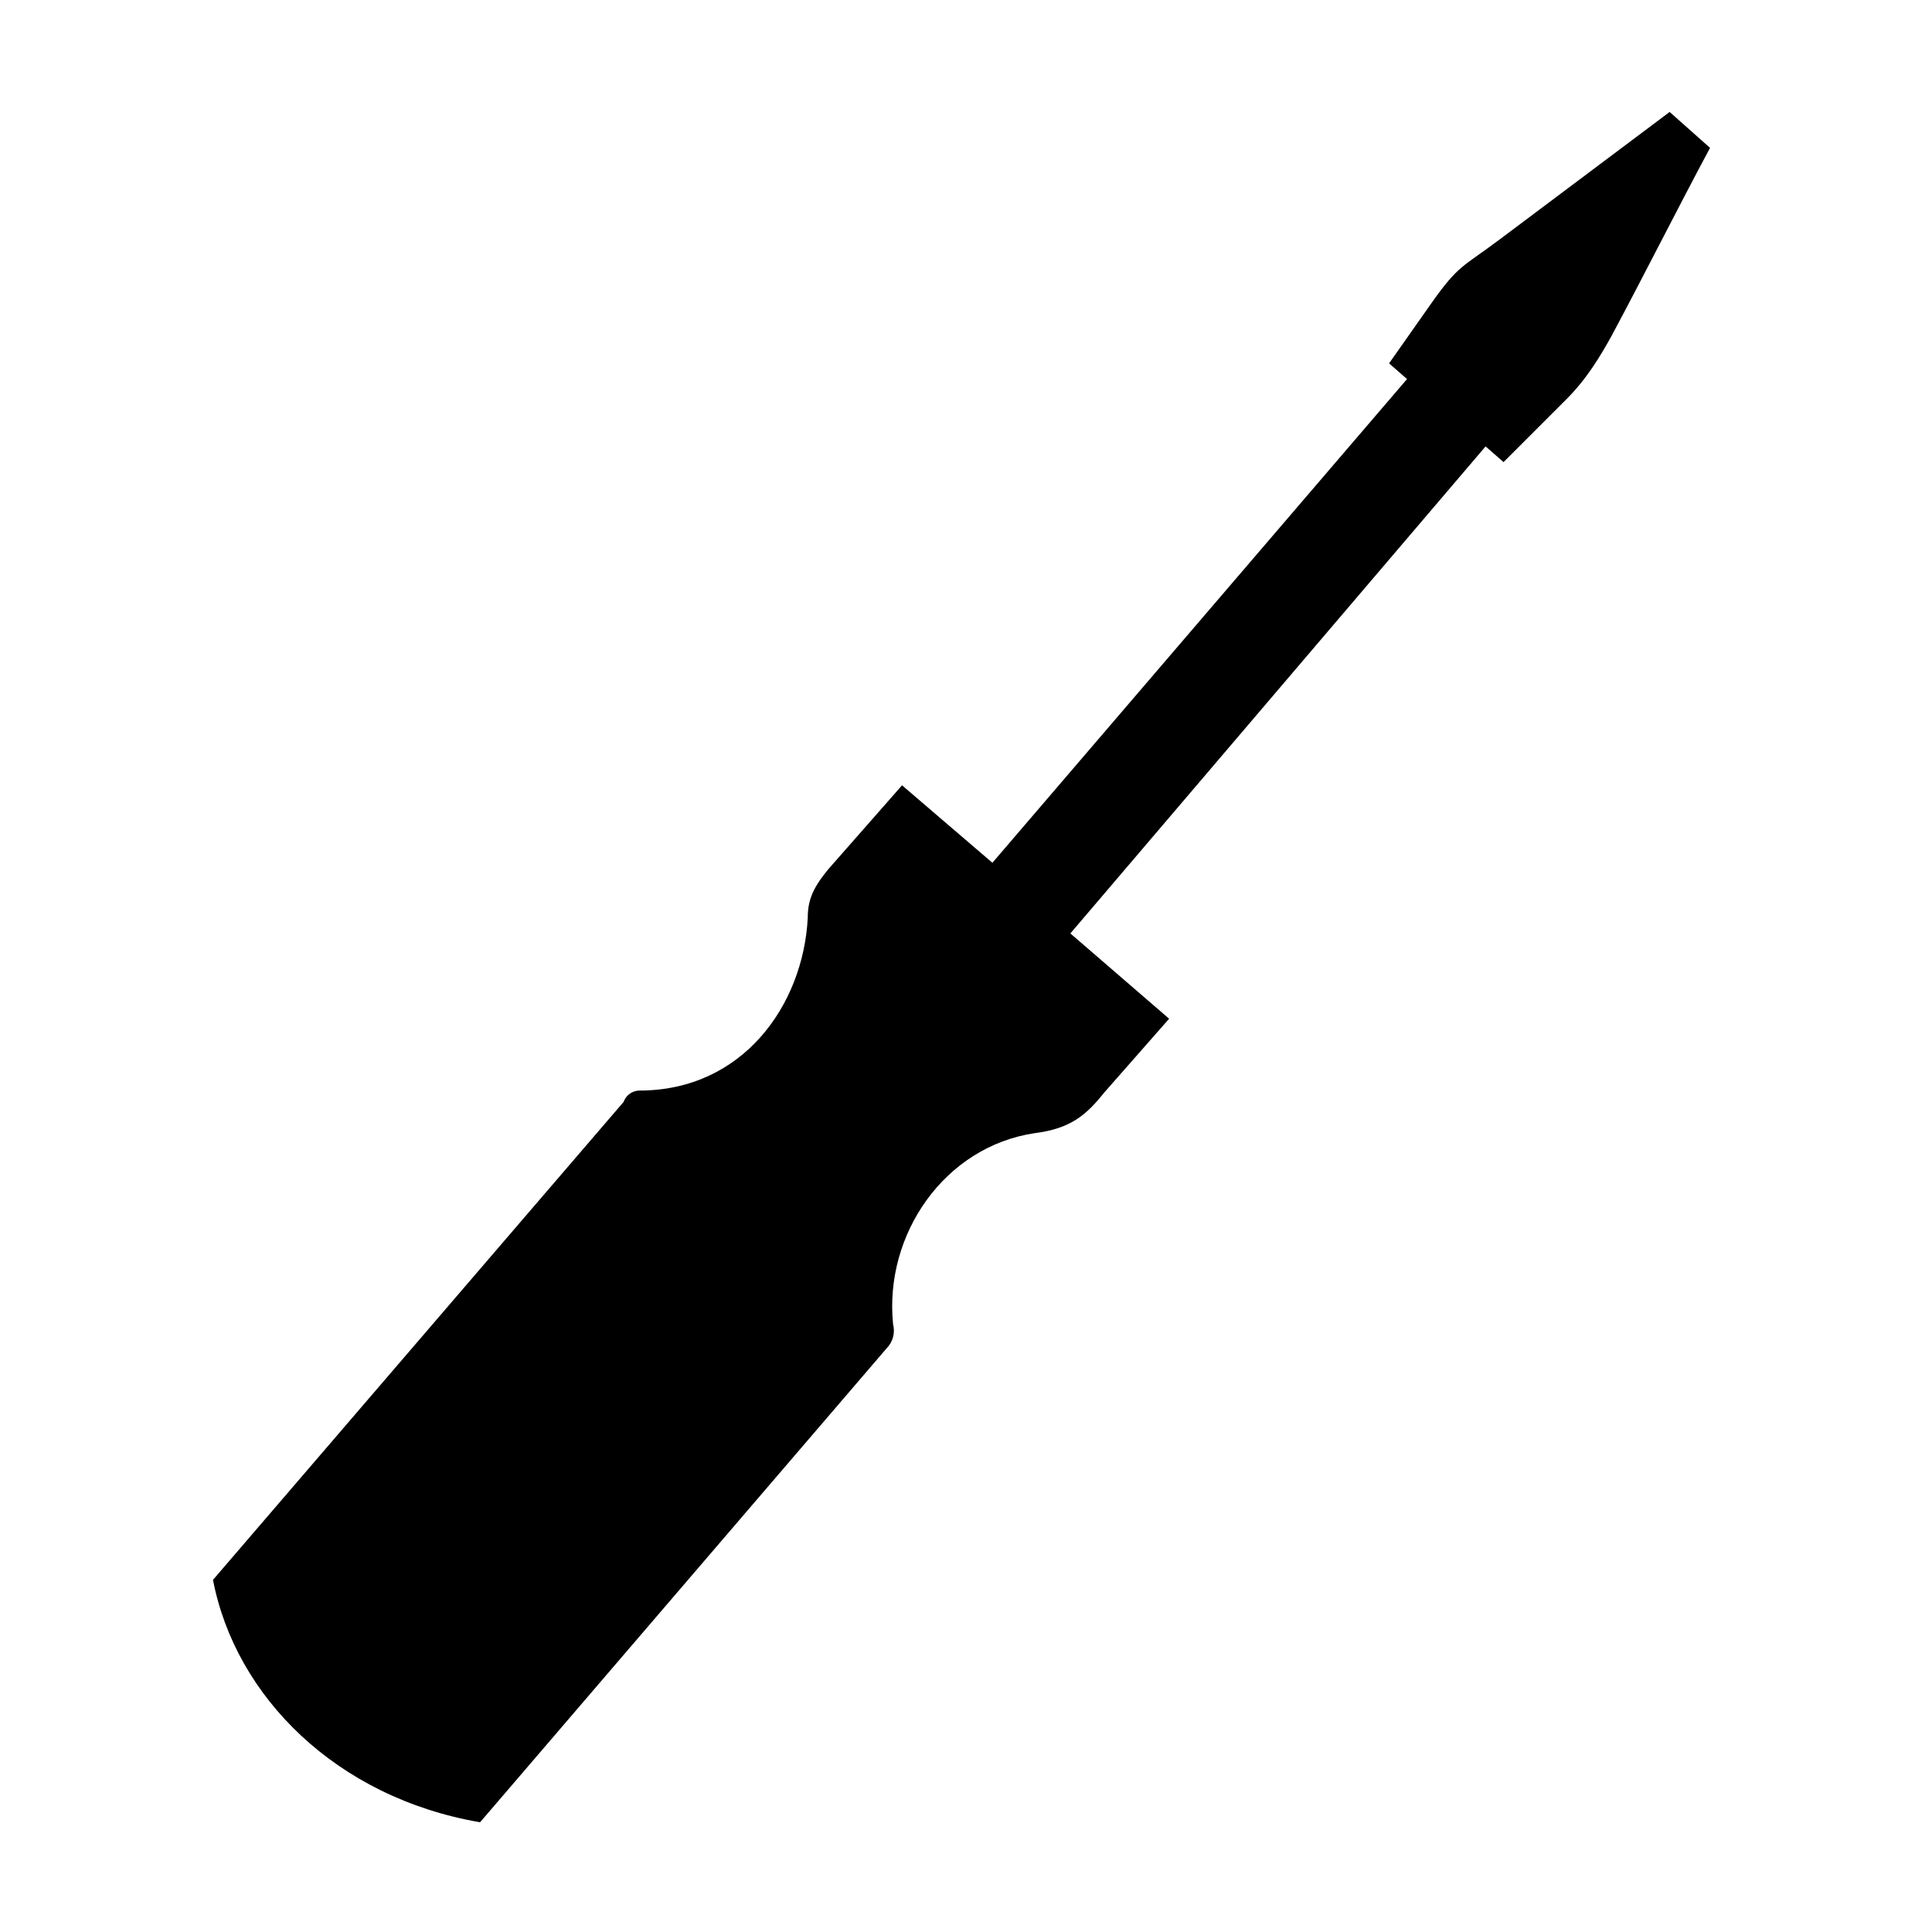 <?xml version="1.0" encoding="UTF-8"?>
<!-- Uploaded to: ICON Repo, www.svgrepo.com, Generator: ICON Repo Mixer Tools -->
<svg fill="#000000" width="800px" height="800px" version="1.1" viewBox="144 144 512 512" xmlns="http://www.w3.org/2000/svg">
 <path d="m408.03 373.53-24.98-21.414-17.25 19.629c-5.949 6.543-7.734 10.113-7.734 15.465-1.191 23.199-17.25 45.801-44.609 45.801-1.785 0-3.57 1.191-4.164 2.973l-108.85 126.7c5.949 30.93 32.715 57.695 70.781 64.238l107.66-125.51c1.785-1.785 2.379-4.164 1.785-6.543-2.379-23.793 13.68-46.992 37.473-50.559 9.516-1.191 13.68-4.758 18.438-10.707l17.25-19.629-26.172-22.602 110.04-129.07 4.758 4.164 16.656-16.656c5.352-5.352 8.922-11.301 11.895-16.656 8.922-16.656 17.25-33.309 26.172-49.965l-10.707-9.516-45.207 33.906c-9.516 7.137-10.707 6.543-17.844 16.656l-11.301 16.059 4.758 4.164-110.64 129.07z"/>
</svg>
